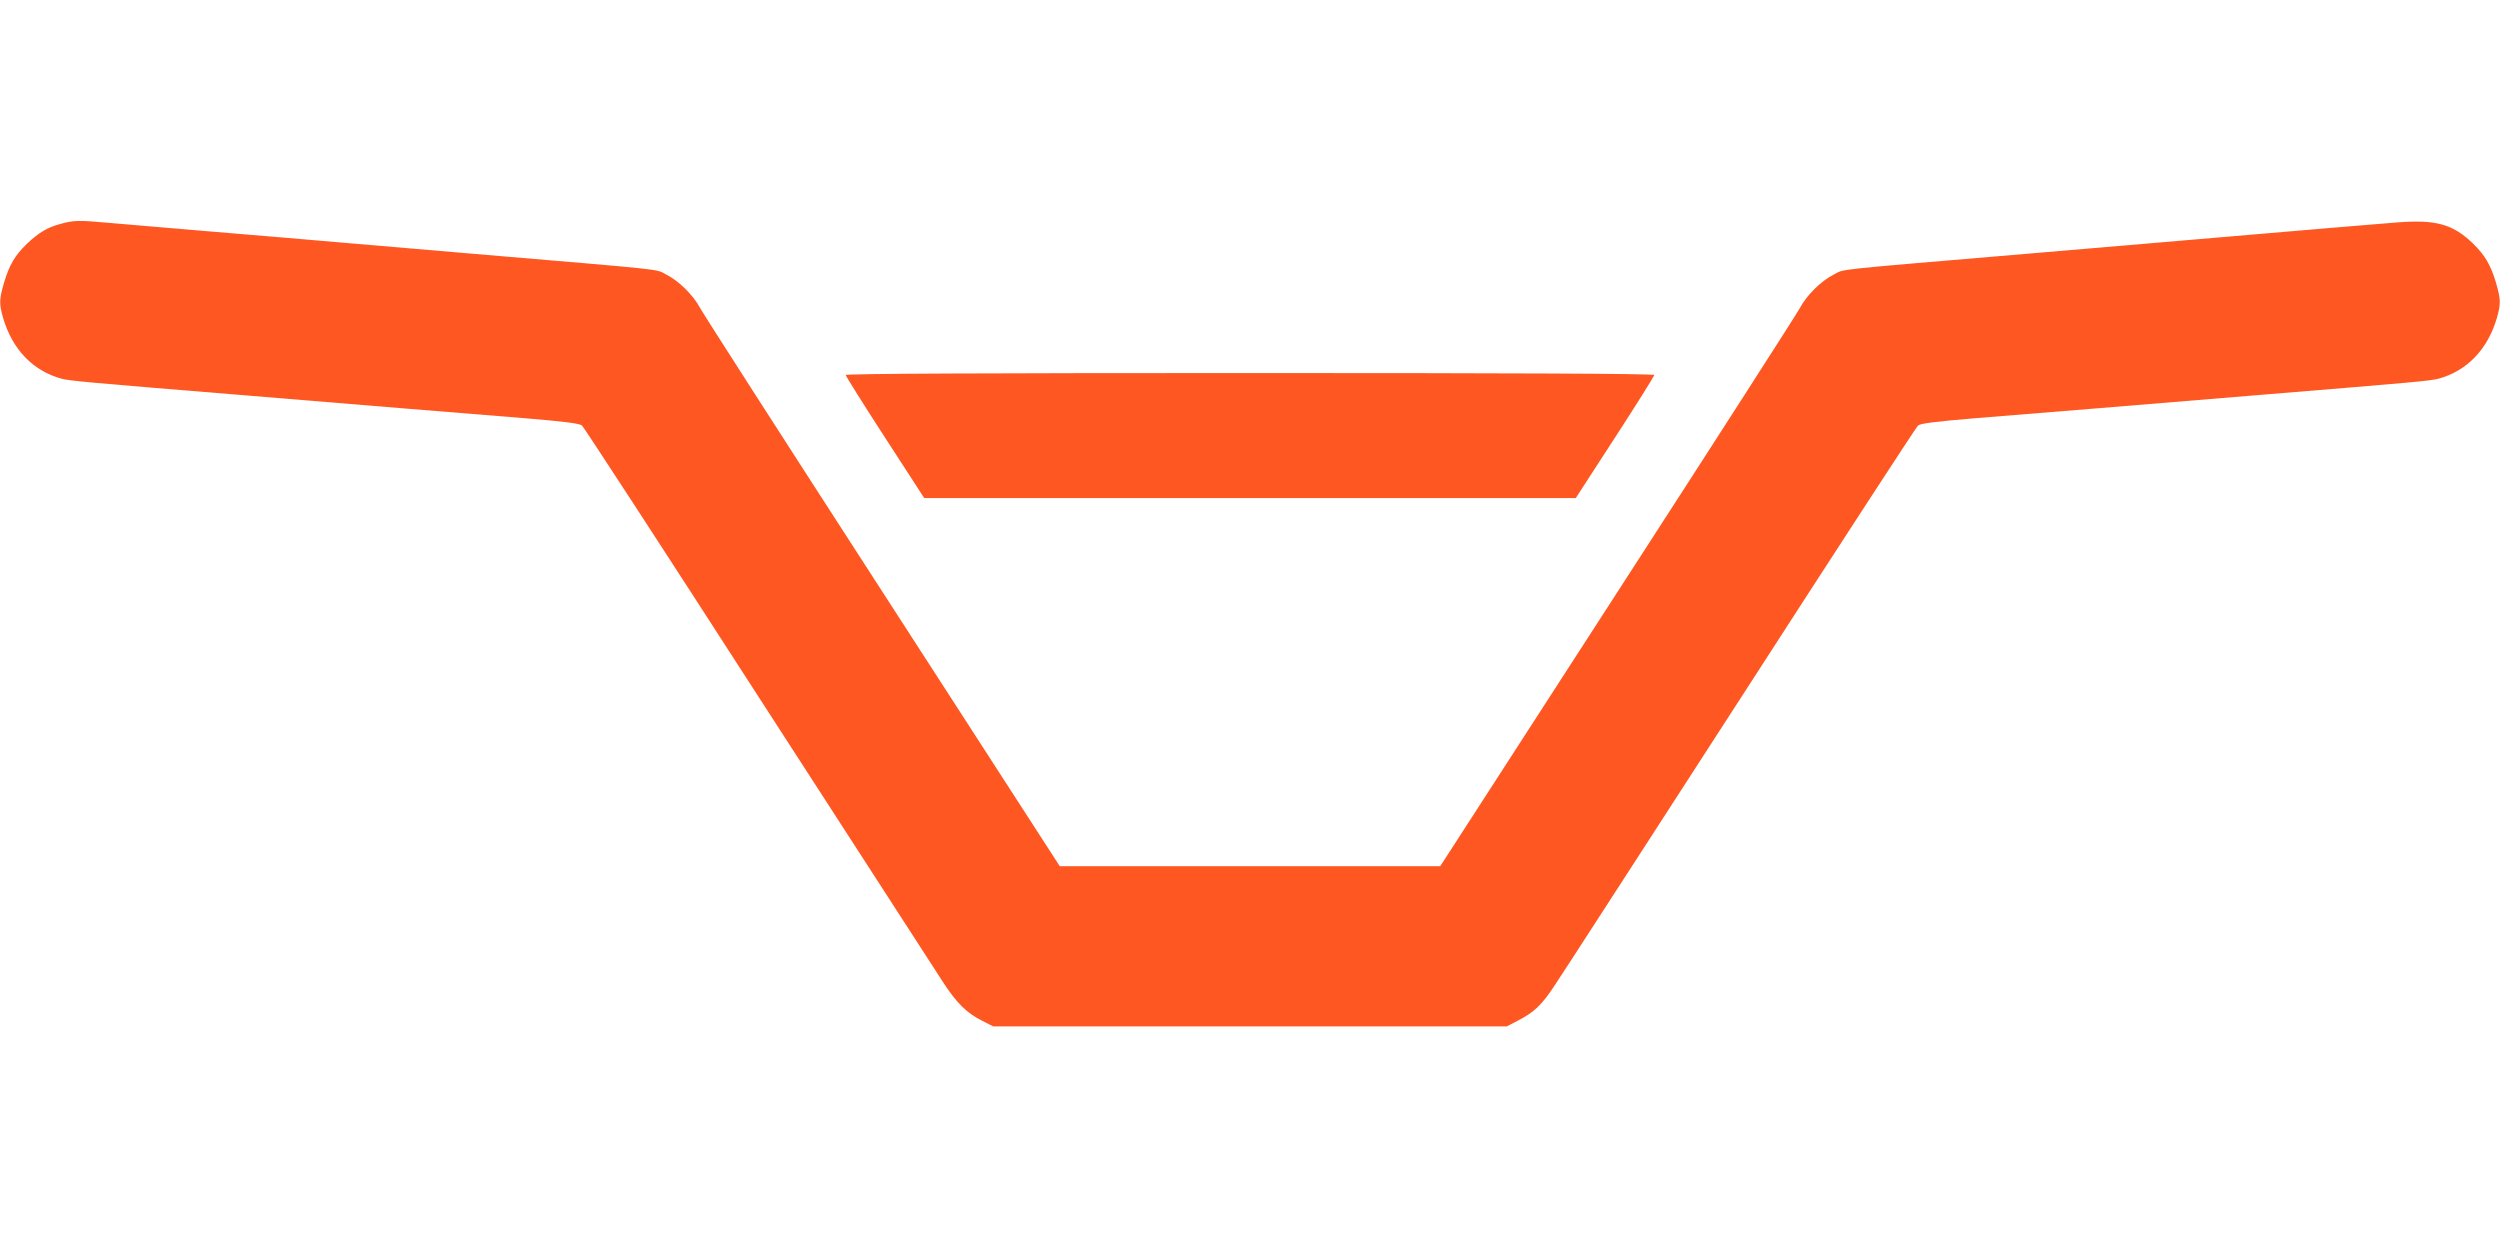 <?xml version="1.0" standalone="no"?>
<!DOCTYPE svg PUBLIC "-//W3C//DTD SVG 20010904//EN"
 "http://www.w3.org/TR/2001/REC-SVG-20010904/DTD/svg10.dtd">
<svg version="1.0" xmlns="http://www.w3.org/2000/svg"
 width="1280pt" height="640pt" viewBox="0 0 1280 640"
 preserveAspectRatio="xMidYMid meet">
<g transform="translate(0,640) scale(0.1,-0.1)"
fill="#ff5722" stroke="none">
<path d="M311 5254 c-68 -18 -113 -45 -174 -103 -60 -58 -89 -107 -116 -197
-25 -86 -26 -109 -5 -182 47 -161 153 -271 299 -311 43 -11 120 -18 890 -81
275 -23 658 -54 850 -70 193 -16 475 -39 629 -51 214 -18 283 -27 296 -38 10
-9 416 -632 902 -1386 487 -753 912 -1410 944 -1460 71 -110 123 -161 200
-200 l59 -30 1315 0 1315 0 54 28 c87 45 125 81 193 185 36 53 464 716 953
1472 488 756 895 1382 905 1391 13 11 82 20 296 38 154 12 437 35 629 51 193
16 575 47 850 70 770 63 847 70 890 81 146 40 252 150 299 311 21 73 20 96 -5
182 -27 90 -56 139 -116 198 -104 101 -192 125 -392 109 -127 -10 -331 -27
-1196 -101 -192 -16 -510 -43 -705 -60 -1005 -85 -923 -76 -980 -105 -66 -33
-140 -107 -174 -171 -14 -27 -434 -681 -934 -1454 l-908 -1405 -974 0 -974 0
-908 1405 c-500 773 -920 1427 -934 1454 -34 64 -108 138 -174 171 -57 29 24
20 -980 105 -195 17 -485 41 -645 55 -159 14 -479 41 -710 60 -231 20 -469 40
-530 45 -141 13 -168 12 -234 -6z"/>
<path d="M4330 4480 c0 -5 90 -149 201 -320 l201 -310 1668 0 1668 0 201 310
c111 171 201 315 201 320 0 7 -739 10 -2070 10 -1331 0 -2070 -3 -2070 -10z"/>
</g>
</svg>
